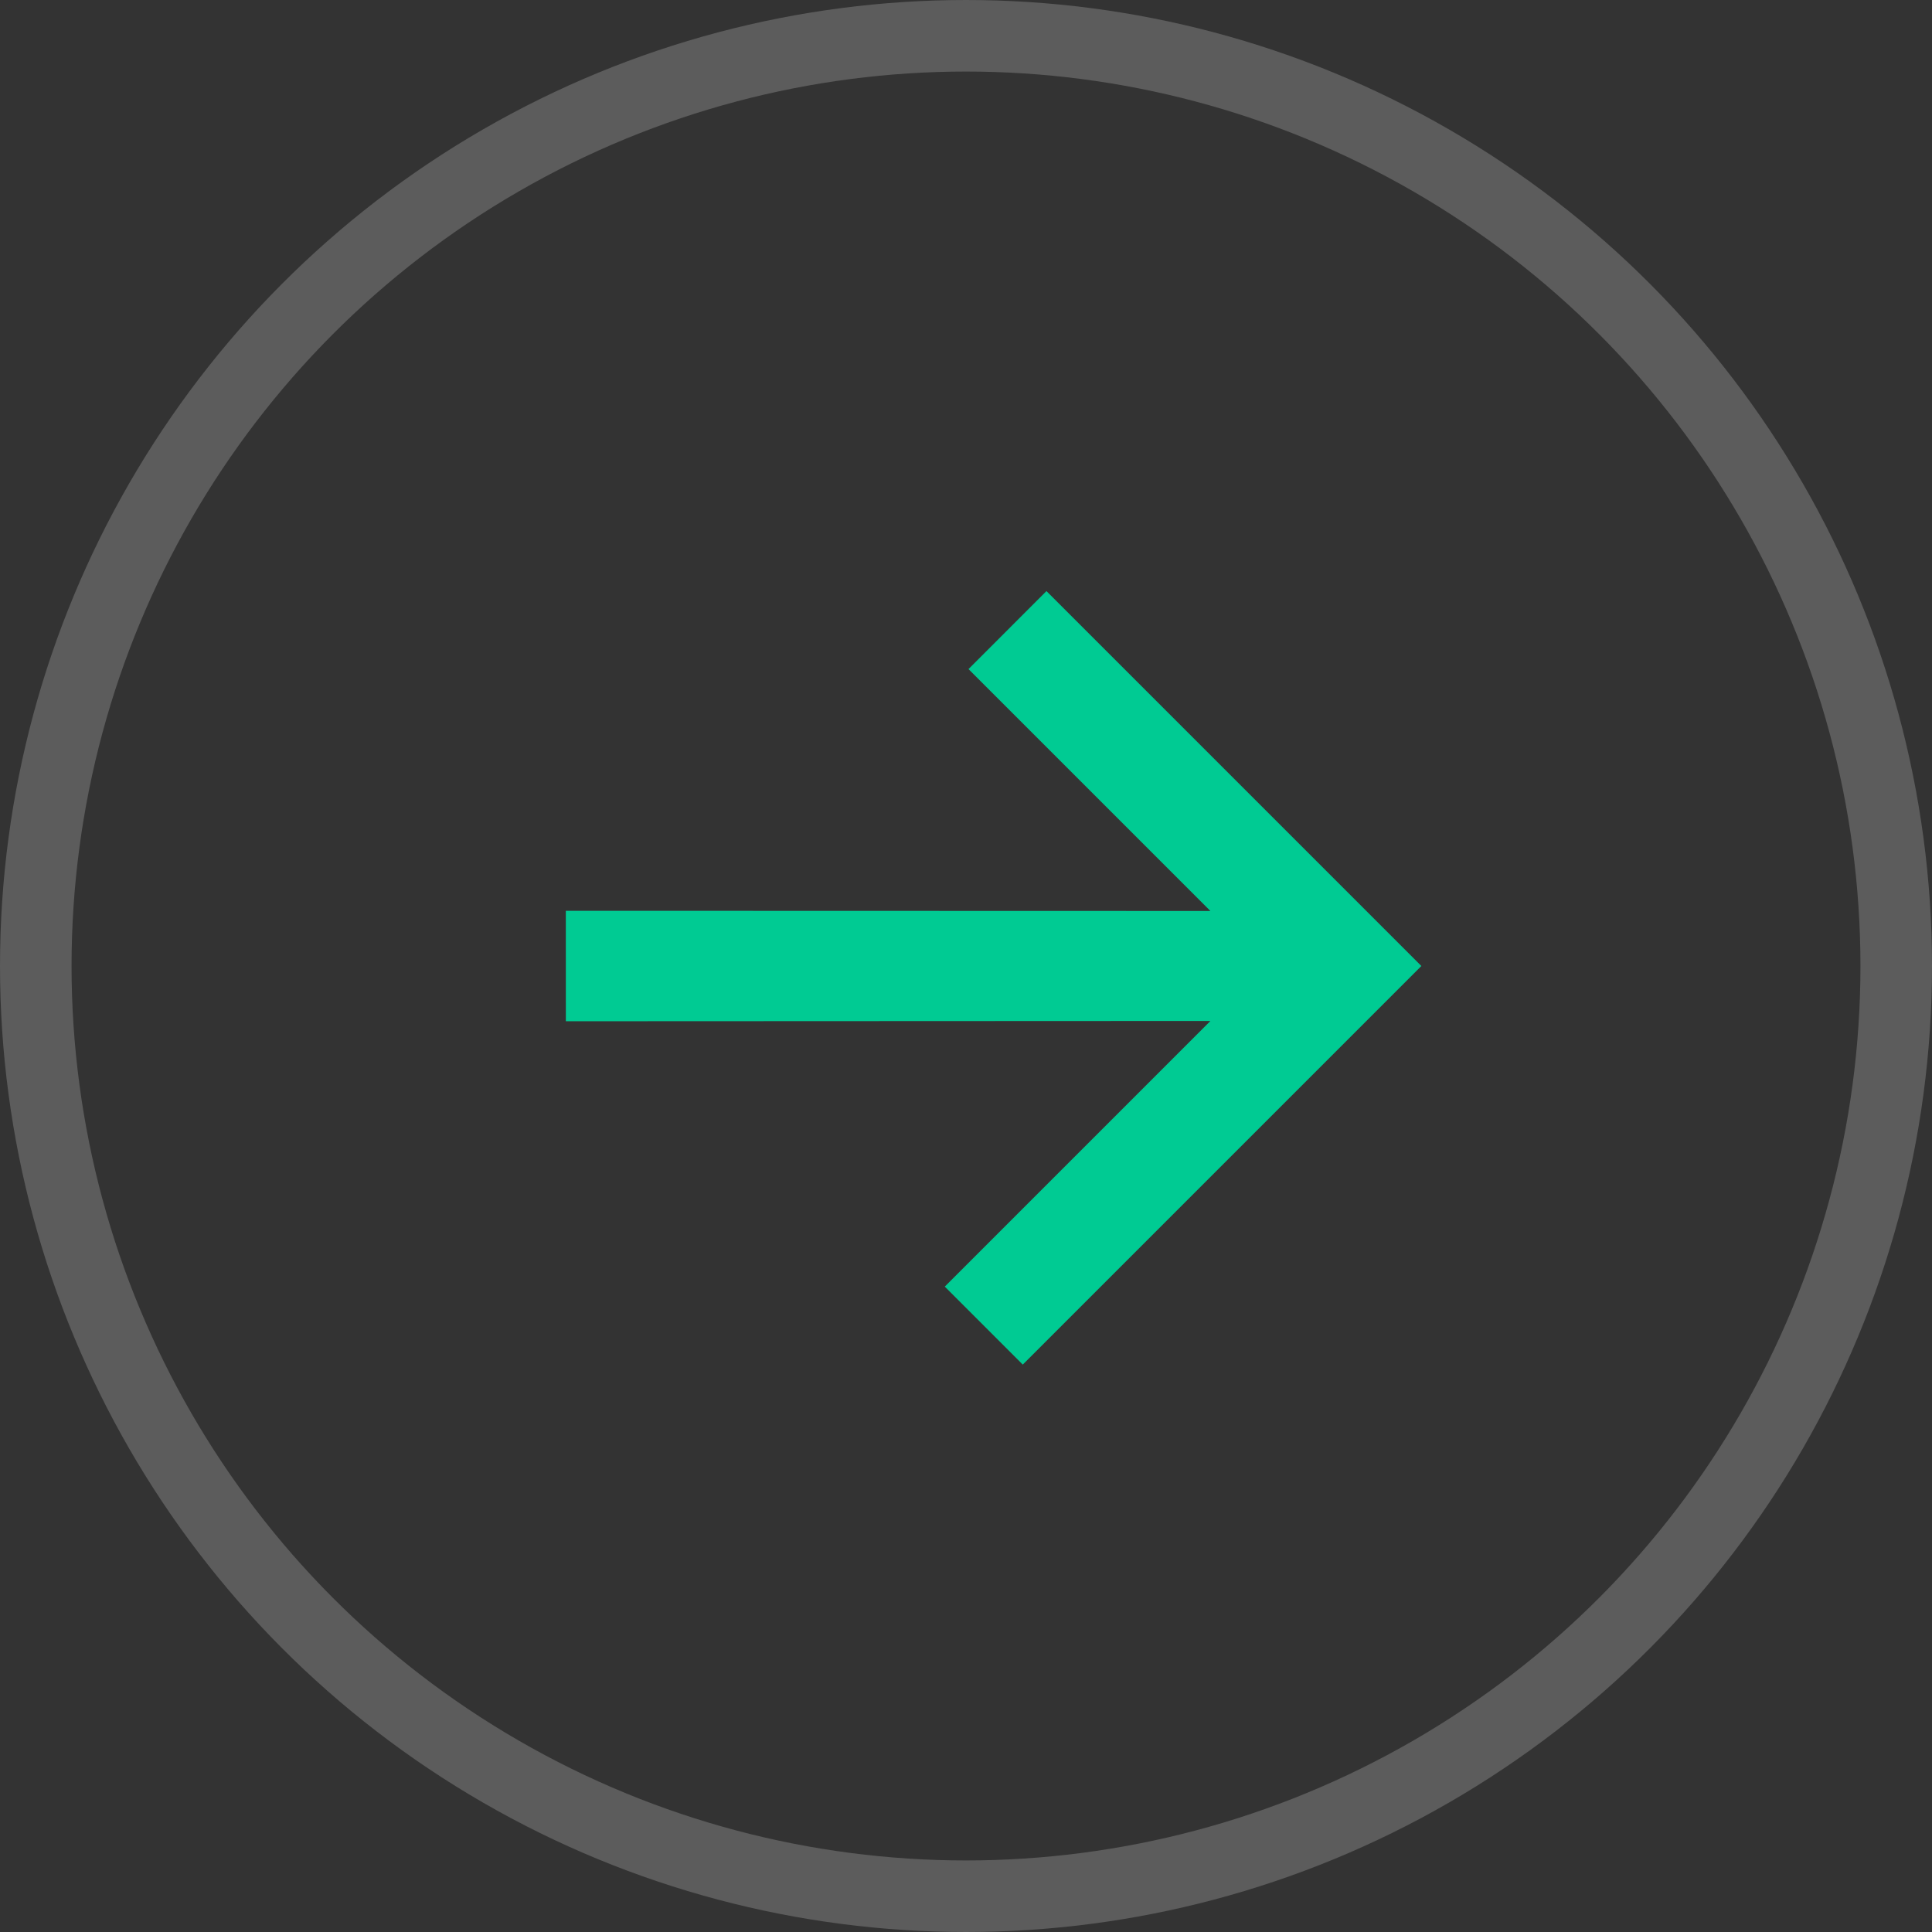 <?xml version="1.0" encoding="UTF-8"?> <svg xmlns="http://www.w3.org/2000/svg" width="54" height="54" viewBox="0 0 54 54" fill="none"><rect x="0" y="0" width="54" height="54" fill="#333333" stroke="none"/><circle opacity="0.2" cx="27" cy="27" r="26" stroke="white" stroke-width="2"></circle><path d="M15.816 28.544L15.815 25.457L33.831 25.462L27.07 18.701L29.249 16.521L39.728 27L28.587 38.141L26.407 35.961L33.832 28.536L15.816 28.544Z" fill="#00CB93"></path></svg> 